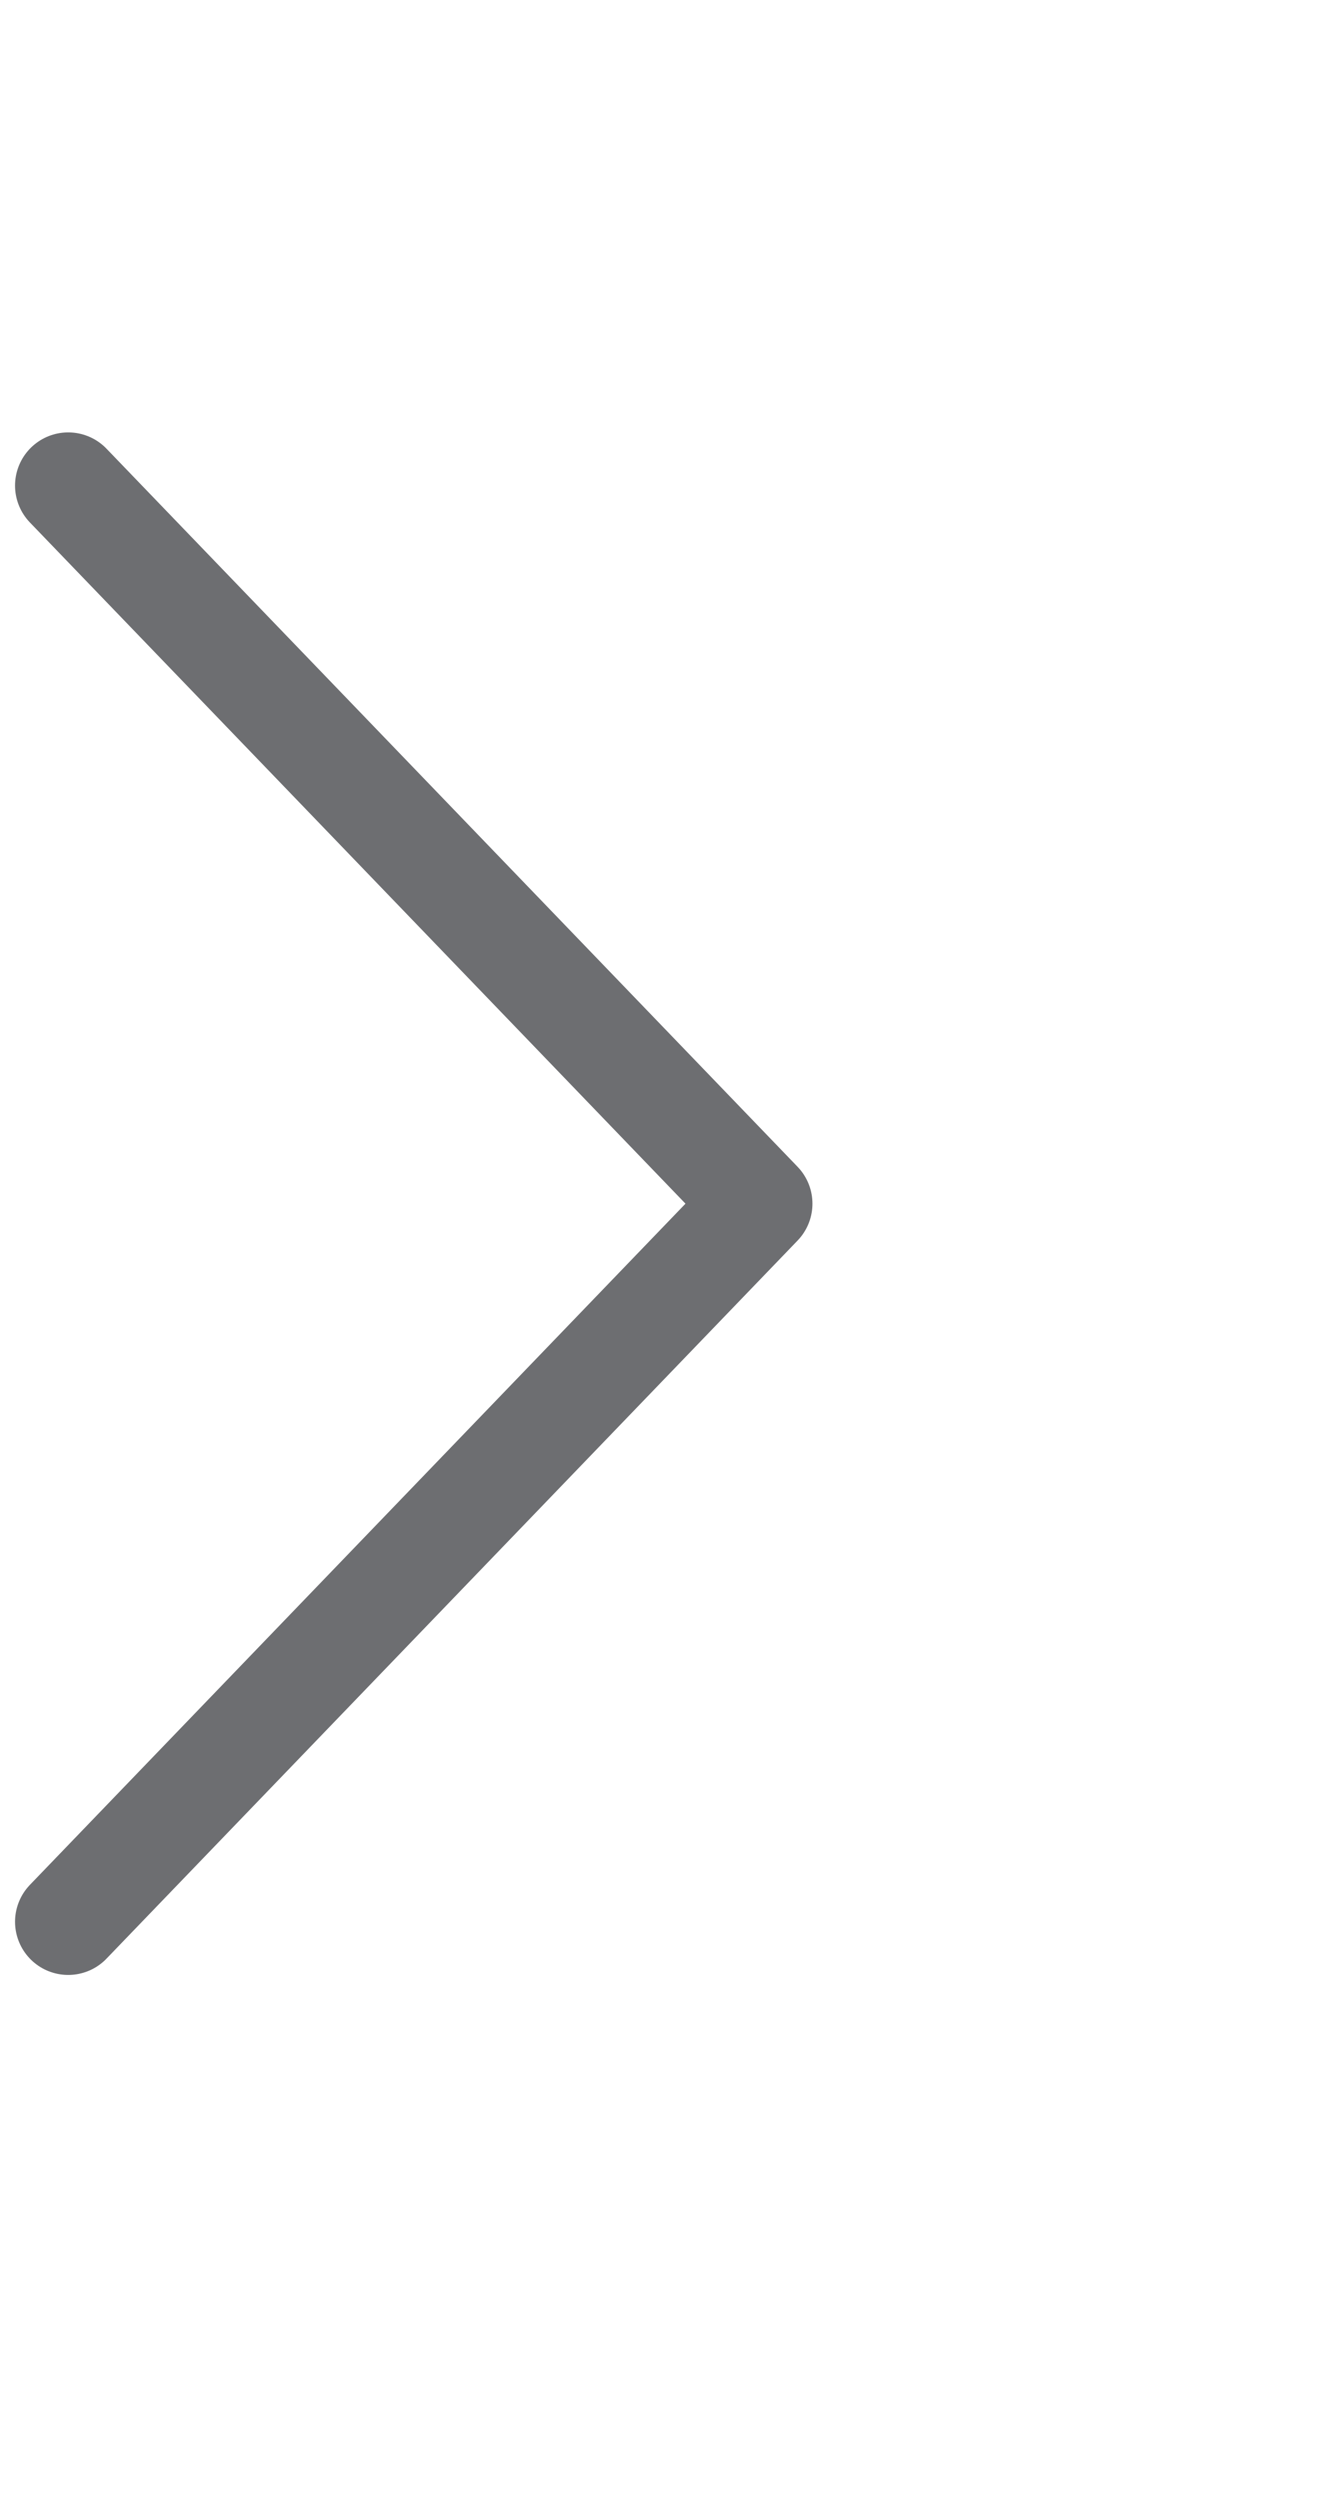 <svg width="25" height="47" viewBox="0 0 25 47" fill="none" xmlns="http://www.w3.org/2000/svg">
<path d="M1.283 9.129L14.283 22.629L1.283 36.129" stroke="#6D6E71" stroke-width="2" stroke-linecap="round" stroke-linejoin="round"/>
</svg>
